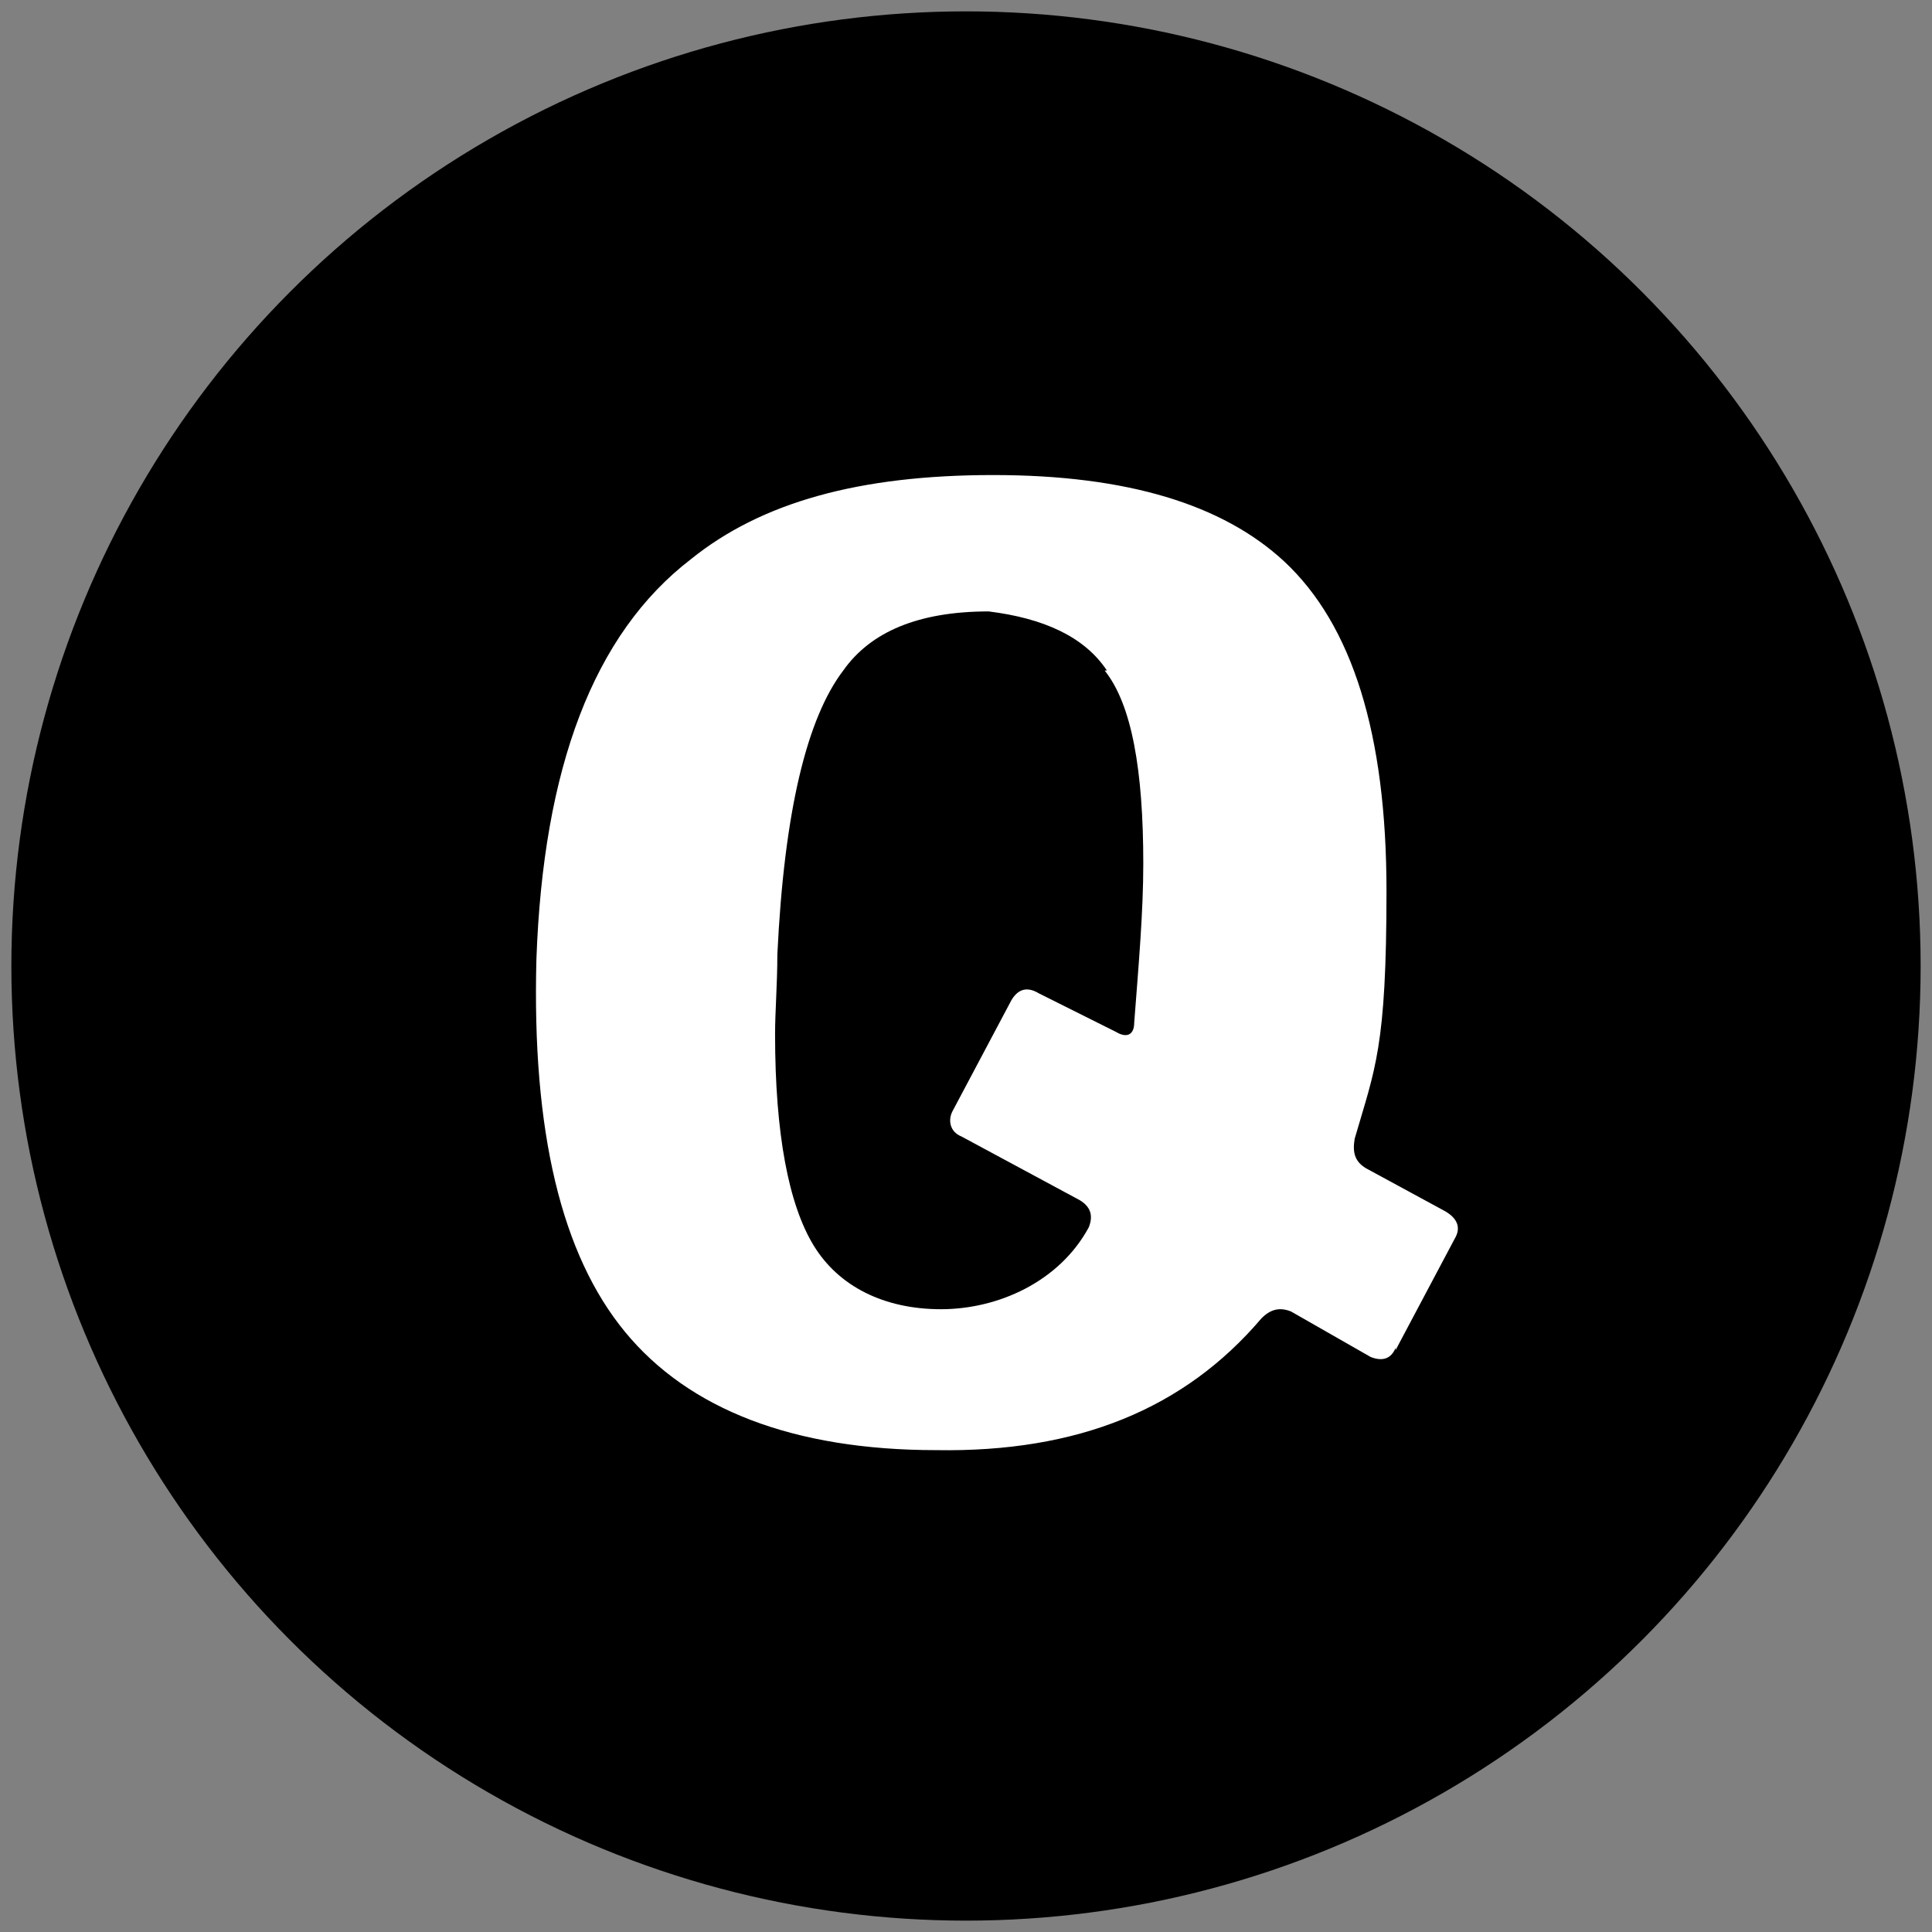 <?xml version="1.0" encoding="UTF-8"?>
<svg xmlns="http://www.w3.org/2000/svg" version="1.1" viewBox="0 0 85 85">
  <rect x="0" y="0" width="85" height="85" fill="#808080" stroke="none"/>
  <defs>
    <style>
      .cls-1 {
        fill: #fff;
      }
    </style>
  </defs>
  <!-- Generator: Adobe Illustrator 28.7.9, SVG Export Plug-In . SVG Version: 1.2.0 Build 218)  -->
  <g>
    <g id="_レイヤー_1" data-name="レイヤー_1">
      <g>
        <circle cx="42.5" cy="42.5" r="42"/>
        <path class="cls-1" d="M61.4,59.3c-.2.5-.6.6-1.1.4l-3.5-2c-.5-.2-.9-.1-1.3.3-3.4,4-8.1,5.9-14.3,5.8-6.3,0-10.9-1.8-13.7-5.2-2.8-3.4-4.1-8.8-3.9-16.4.3-8.4,2.5-14.3,6.8-17.6,3.1-2.5,7.4-3.7,13.3-3.7s10.1,1.3,12.8,3.8c3,2.8,4.5,7.6,4.5,14.5s-.5,7.8-1.4,10.9c-.1.6,0,1,.5,1.3l3.5,1.9c.5.3.7.7.4,1.2l-2.6,4.9ZM48.7,29.5c-1-1.5-2.8-2.3-5.2-2.6-3.1,0-5.2.9-6.4,2.6-1.6,2.1-2.6,6.2-2.9,12.5,0,1.3-.1,2.5-.1,3.5,0,4.4.6,7.5,1.7,9.3,1.1,1.8,3.1,2.8,5.6,2.8s5.2-1.2,6.5-3.6c.2-.5.1-.9-.4-1.2l-5.2-2.8c-.5-.2-.6-.7-.4-1.1l2.6-4.9c.3-.5.7-.6,1.2-.3l3.4,1.7c.5.3.8.1.8-.4.2-2.6.4-4.9.4-7,0-4.1-.5-7-1.7-8.5Z"/>
      </g>
    </g>
  </g>
</svg>